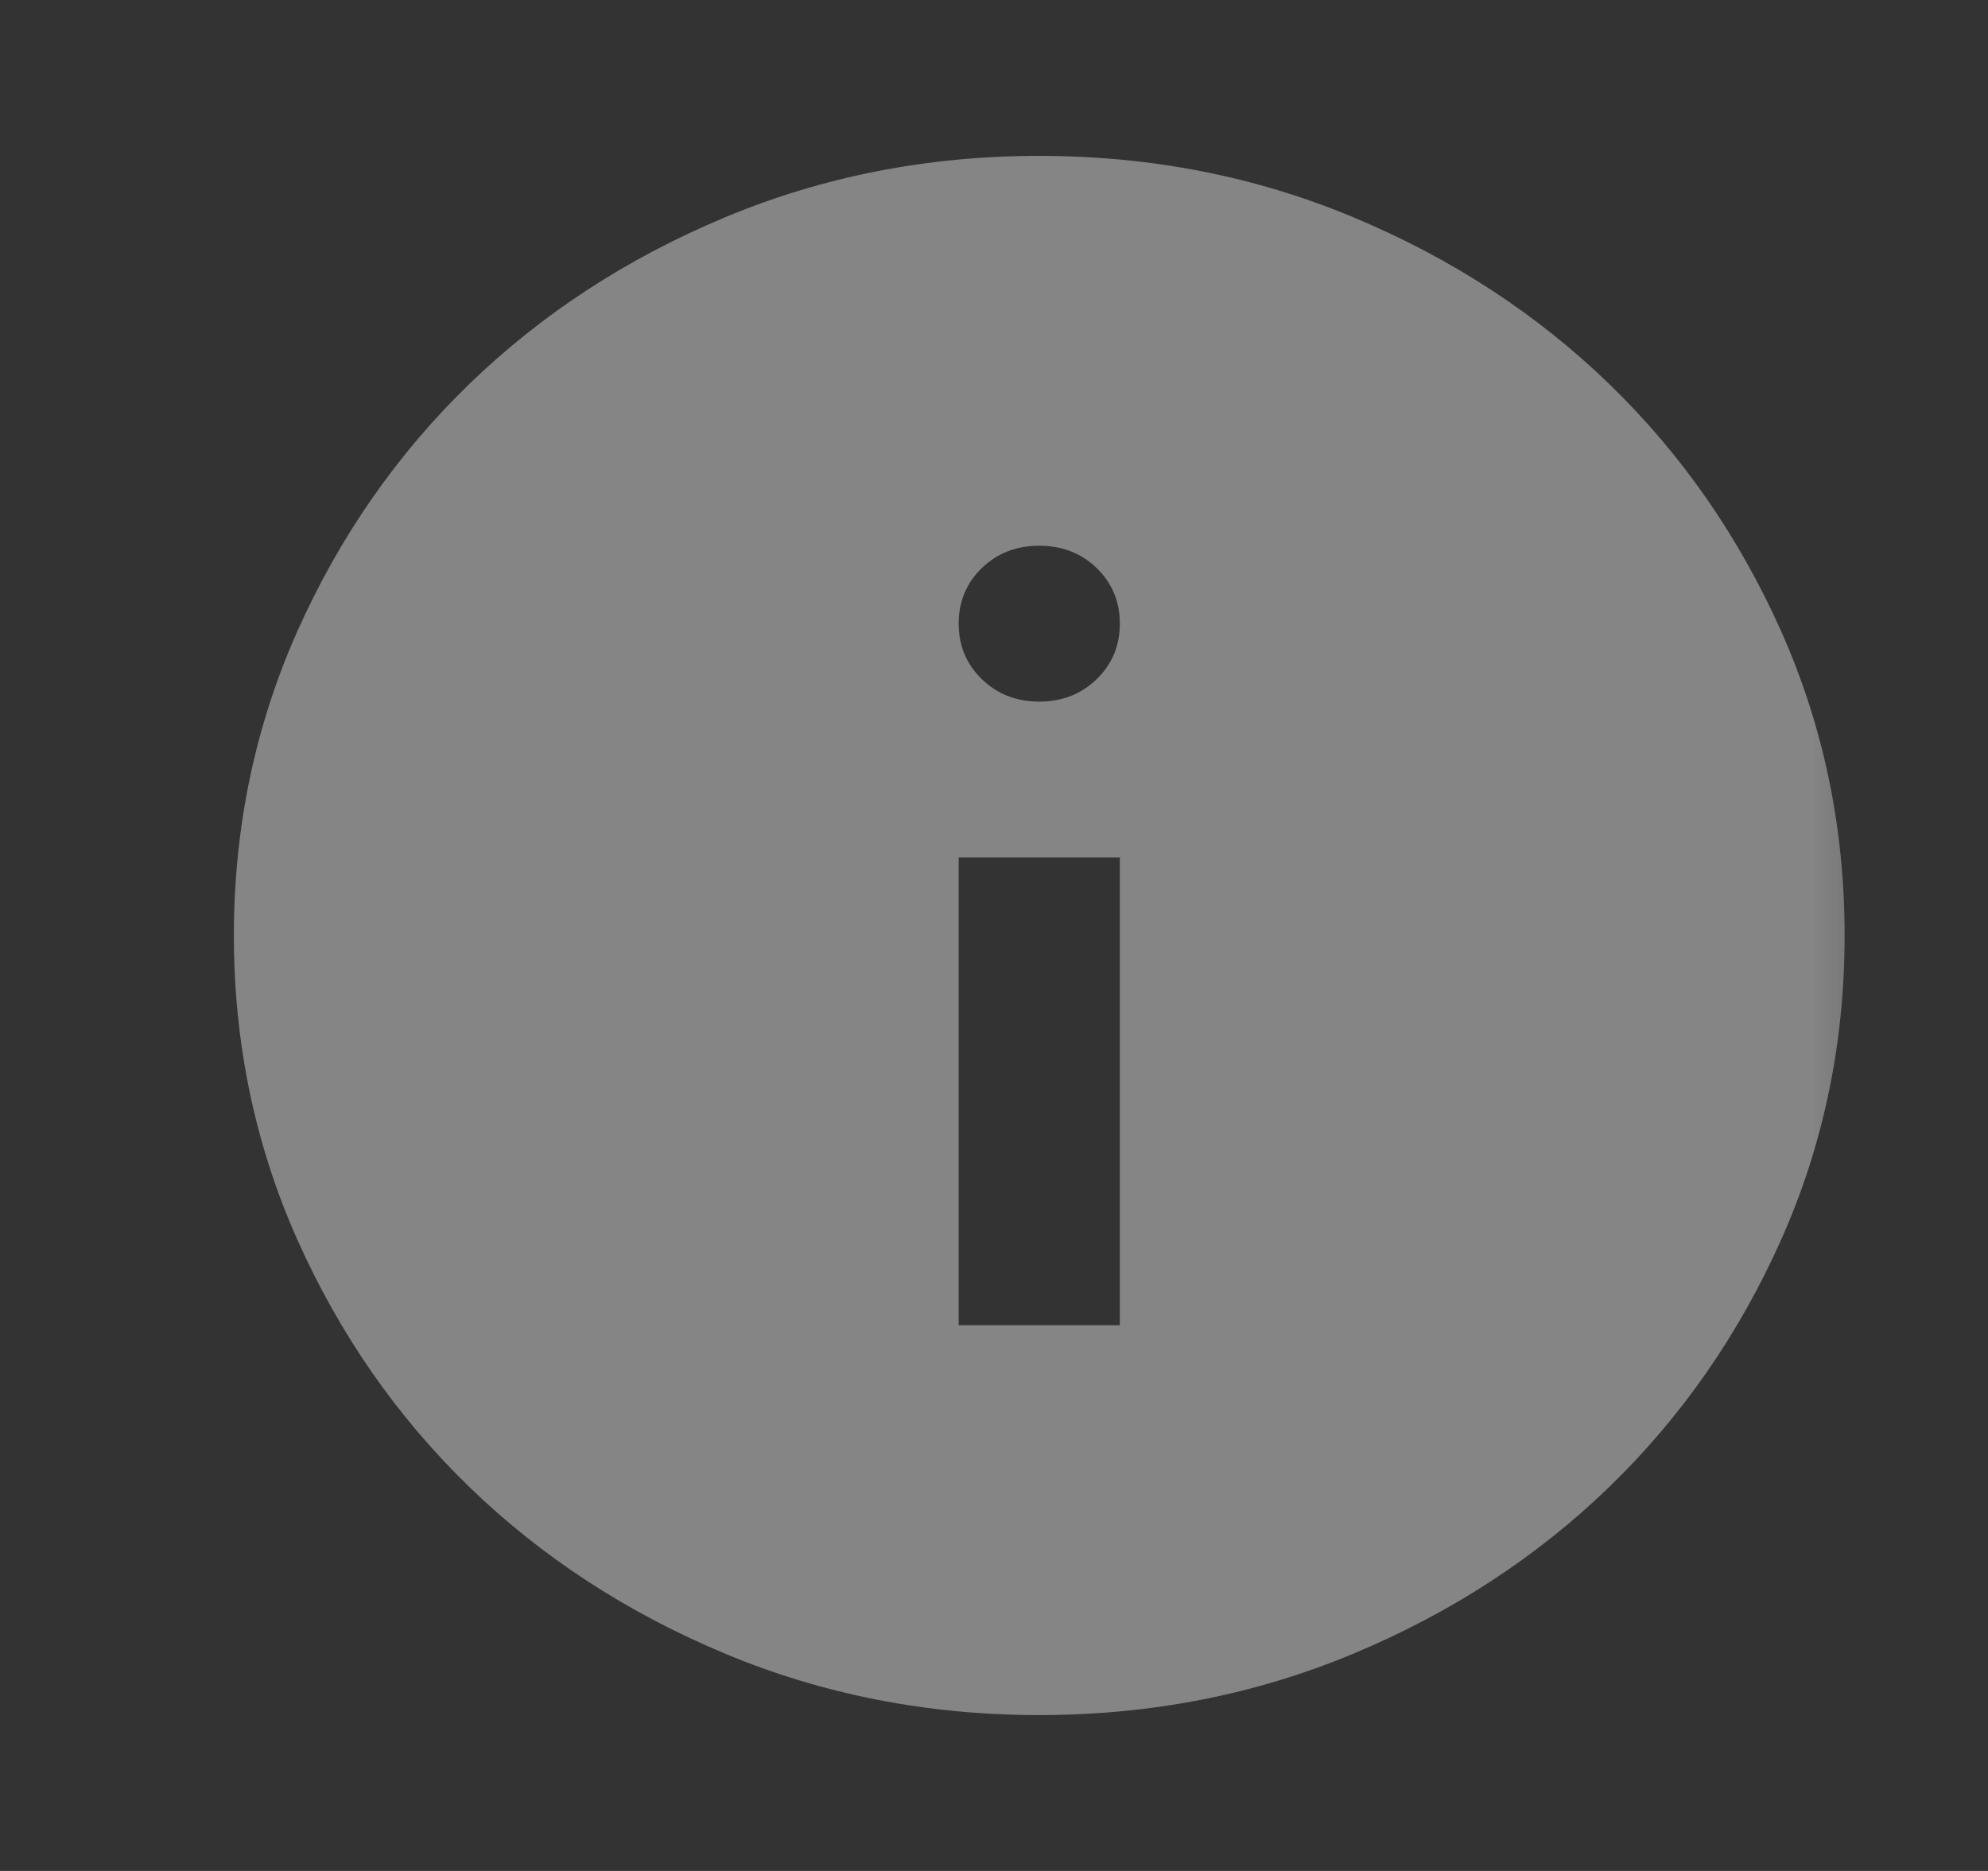 <svg width="17" height="16" viewBox="0 0 17 16" fill="none" xmlns="http://www.w3.org/2000/svg">
  <rect x="0" y="0" width="17" height="16" fill="#333333" stroke="none"/>
  <mask id="mask0_324_1033" style="mask-type:alpha" maskUnits="userSpaceOnUse" x="0" y="0"
    width="17" height="16">
    <rect x="0.5" width="16" height="16" fill="#D9D9D9" />
  </mask>
  <g mask="url(#mask0_324_1033)">
    <path
      d="M8.198 11.333H9.576V7.333H8.198V11.333ZM8.887 6C9.082 6 9.246 5.936 9.378 5.808C9.51 5.68 9.576 5.522 9.576 5.333C9.576 5.144 9.51 4.986 9.378 4.858C9.246 4.73 9.082 4.667 8.887 4.667C8.692 4.667 8.528 4.73 8.396 4.858C8.264 4.986 8.198 5.144 8.198 5.333C8.198 5.522 8.264 5.68 8.396 5.808C8.528 5.936 8.692 6 8.887 6ZM8.887 14.667C7.934 14.667 7.039 14.492 6.201 14.142C5.363 13.792 4.634 13.317 4.014 12.717C3.395 12.117 2.904 11.411 2.542 10.6C2.181 9.789 2 8.922 2 8C2 7.078 2.181 6.211 2.542 5.4C2.904 4.589 3.395 3.883 4.014 3.283C4.634 2.683 5.363 2.208 6.201 1.858C7.039 1.508 7.934 1.333 8.887 1.333C9.84 1.333 10.735 1.508 11.573 1.858C12.411 2.208 13.14 2.683 13.76 3.283C14.38 3.883 14.87 4.589 15.232 5.4C15.593 6.211 15.774 7.078 15.774 8C15.774 8.922 15.593 9.789 15.232 10.6C14.87 11.411 14.38 12.117 13.76 12.717C13.14 13.317 12.411 13.792 11.573 14.142C10.735 14.492 9.84 14.667 8.887 14.667Z"
      fill="white" fill-opacity="0.4" />
  </g>
</svg>
  